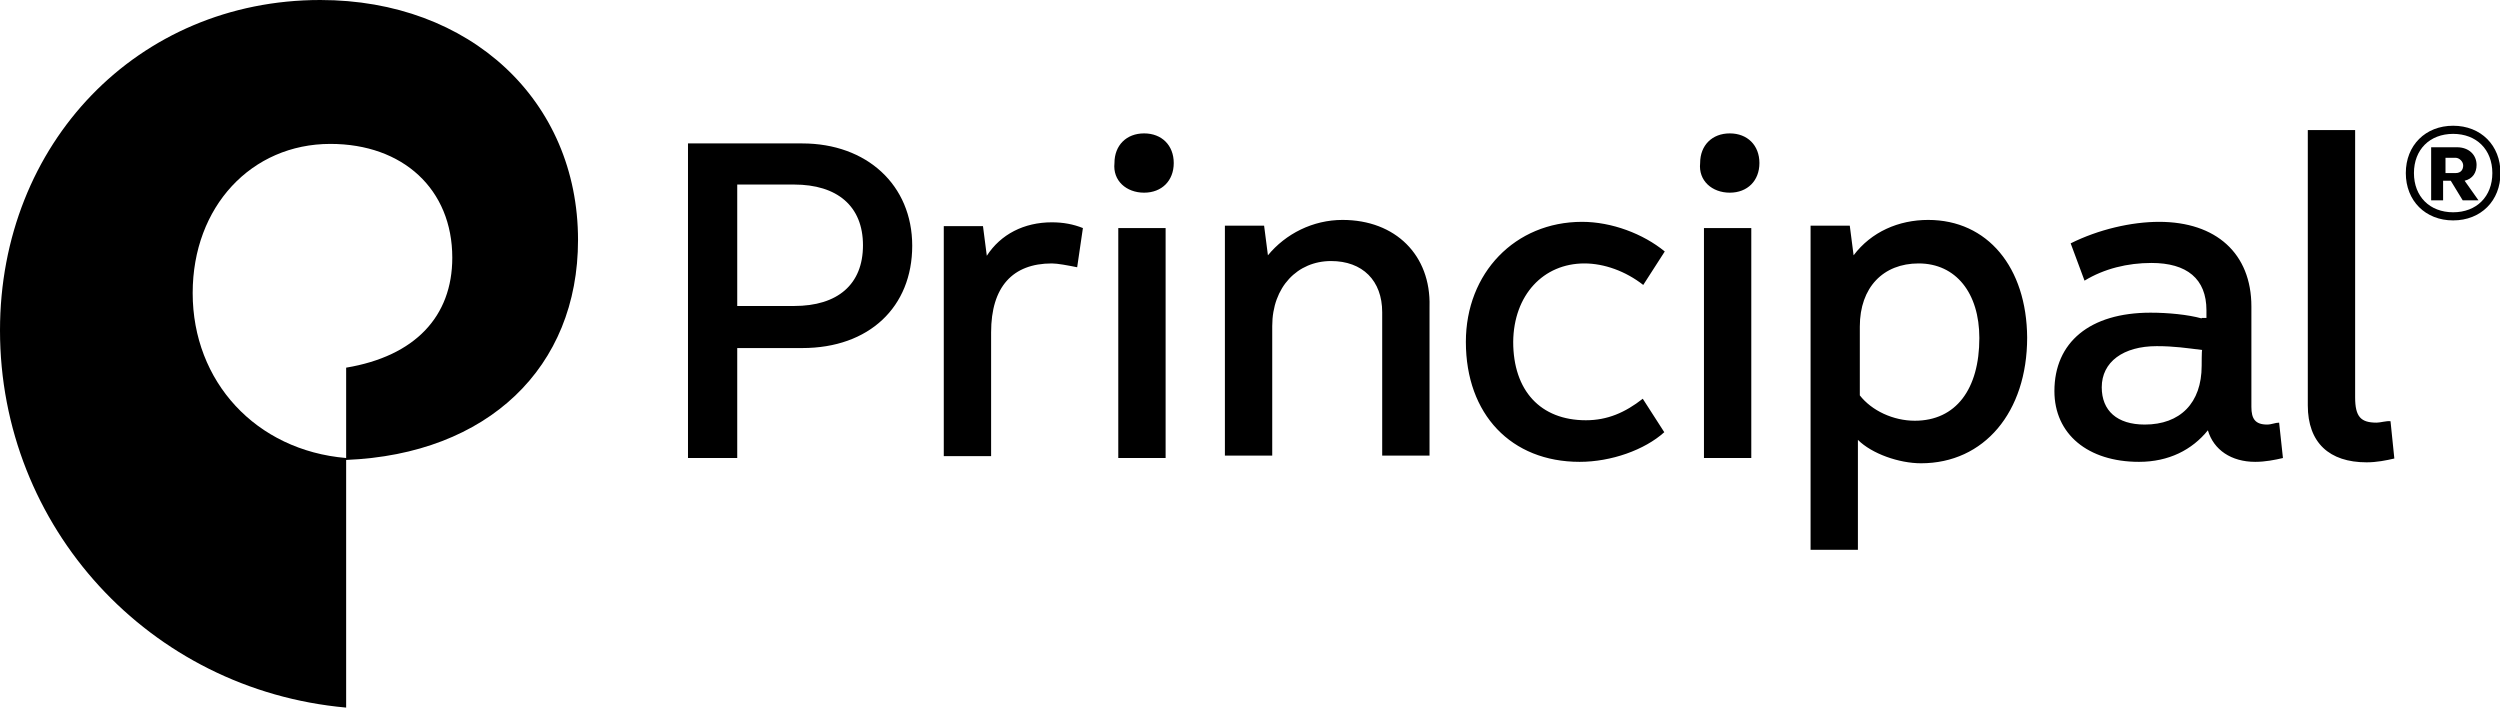 <svg version="1.1" id="Layer_1" xmlns="http://www.w3.org/2000/svg" xmlns:xlink="http://www.w3.org/1999/xlink" x="0px" y="0px" viewBox="-666.2 467.7 522.9 148" style="enable-background:new -666.2 467.7 522.9 148;" xml:space="preserve">
 <g>
  <path d="M-262.9,513.7c-6.2,0-11.9,2.5-15.6,7.4l-0.8-6.2h-8.2v67.8h9.9v-23c2.9,2.9,8.6,4.9,13.2,4.9c13.2,0,22.2-10.7,22.2-26.3
		C-242.3,523.6-250.5,513.7-262.9,513.7L-262.9,513.7z M-265.7,555.7c-4.5,0-9-2.1-11.5-5.3v-14.4c0-8.2,4.9-13.2,12.3-13.2
		c7.8,0,12.7,6.2,12.7,15.6C-252.2,549.1-257.1,555.7-265.7,555.7L-265.7,555.7z M-522.3,497.7v65.8h10.3v-23h13.6
		c14,0,23-8.6,23-21.4c0-12.7-9.5-21.4-23-21.4C-498.4,497.7-522.3,497.7-522.3,497.7z M-512,506.3h11.9c9,0,14.4,4.5,14.4,12.7
		c0,8.2-5.3,12.7-14.4,12.7H-512V506.3z M-446.2,514.2c-5.8,0-10.7,2.5-13.6,7l-0.8-6.2h-8.2v48.1h9.9v-25.9
		c0-9.5,4.5-14.4,12.7-14.4c1.2,0,3.3,0.4,5.3,0.8l1.2-8.2C-441.7,514.6-443.8,514.2-446.2,514.2L-446.2,514.2z M-426.9,508
		c3.7,0,6.2-2.5,6.2-6.2c0-3.7-2.5-6.2-6.2-6.2s-6.2,2.5-6.2,6.2C-433.5,505.5-430.6,508-426.9,508L-426.9,508z M-422.4,563.5v-13.6
		v-34.5h-9.9v48.1H-422.4z M-385.4,513.7c-6.2,0-11.9,2.9-15.6,7.4l-0.8-6.2h-8.2v48.1h9.9v-27.1c0-8.2,5.3-13.6,12.3-13.6
		c6.6,0,10.7,4.1,10.7,10.7v30h9.9v-31.2C-366.9,521.1-374.3,513.7-385.4,513.7L-385.4,513.7z M-334.8,522.8c4.1,0,8.6,1.6,12.3,4.5
		l4.5-7c-4.5-3.7-11.1-6.2-17.3-6.2c-14,0-24.3,10.7-24.3,25.1c0,15.2,9.5,25.1,23.8,25.1c6.6,0,13.6-2.5,17.7-6.2l-4.5-7
		c-3.7,2.9-7.4,4.5-11.9,4.5c-9.5,0-15.2-6.2-15.2-16.4C-349.6,529.4-343.4,522.8-334.8,522.8L-334.8,522.8z M-169.1,556.1
		c-3.3,0-4.5-1.2-4.5-5.3v-55.9h-9.9v57.6c0,7.8,4.5,11.9,12.3,11.9c2.1,0,4.1-0.4,5.8-0.8l-0.8-7.8
		C-167.1,555.7-168.3,556.1-169.1,556.1L-169.1,556.1z M-304.4,508c3.7,0,6.2-2.5,6.2-6.2c0-3.7-2.5-6.2-6.2-6.2
		c-3.7,0-6.2,2.5-6.2,6.2C-311,505.5-308.1,508-304.4,508L-304.4,508z M-299.9,563.5v-13.2v-34.9h-9.9v48.1H-299.9z M-205.7,534.3
		c-2.9-0.8-7-1.2-10.7-1.2c-12.7,0-20.1,6.2-20.1,16.4c0,9,7,14.8,17.7,14.8c6.2,0,11.1-2.5,14.4-6.6c1.2,4.1,4.9,6.6,9.9,6.6
		c2.1,0,4.1-0.4,5.8-0.8l-0.8-7.4c-0.8,0-1.6,0.4-2.5,0.4c-2.5,0-3.3-1.2-3.3-3.7v-21c0-11.1-7.4-17.7-19.3-17.7
		c-5.8,0-12.7,1.6-18.5,4.5l2.9,7.8c4.1-2.5,9-3.7,14-3.7c7.4,0,11.5,3.3,11.5,9.9v1.6H-205.7z M-205.7,544.2
		c0,7.8-4.5,12.3-11.9,12.3c-5.8,0-9-2.9-9-7.8c0-5.3,4.5-8.6,11.5-8.6c3.7,0,6.2,0.4,9.5,0.8C-205.7,540.9-205.7,544.2-205.7,544.2
		z">
  </path>
  <path d="M-545.3,517.9c0-29.2-22.6-50.2-53.9-50.2c-38.2,0-67,30-67,69.1c0,41.1,31.2,75.2,72.4,78.9v-52.2
		c-18.9-1.6-32.1-16-32.1-34.5c0-18.1,12.3-31.2,28.8-31.2c15.2,0,25.5,9.5,25.5,23.8c0,12.3-7.8,20.6-22.2,23v19.3
		C-564.2,562.7-545.3,544.6-545.3,517.9z">
  </path>
  <g>
   <path d="M-153.1,494c5.8,0,9.9,4.1,9.9,9.9s-4.1,9.9-9.9,9.9c-5.8,0-9.9-4.1-9.9-9.9S-158.9,494-153.1,494z M-153.1,512.1
			c4.9,0,8.2-3.3,8.2-8.2c0-4.9-3.3-8.2-8.2-8.2c-4.9,0-8.2,3.3-8.2,8.2C-161.3,508.8-158,512.1-153.1,512.1z M-157.2,498.5h4.9
			c2.5,0,4.1,1.6,4.1,3.7c0,1.6-0.8,2.9-2.5,3.3l2.9,4.1h-3.3l-2.5-4.1h-1.6v4.1h-2.5v-11.1H-157.2z M-154.7,503.9h2.1
			c1.2,0,1.6-0.8,1.6-1.6c0-0.8-0.8-1.6-1.6-1.6h-2.1V503.9z">
   </path>
  </g>
 </g>
</svg>